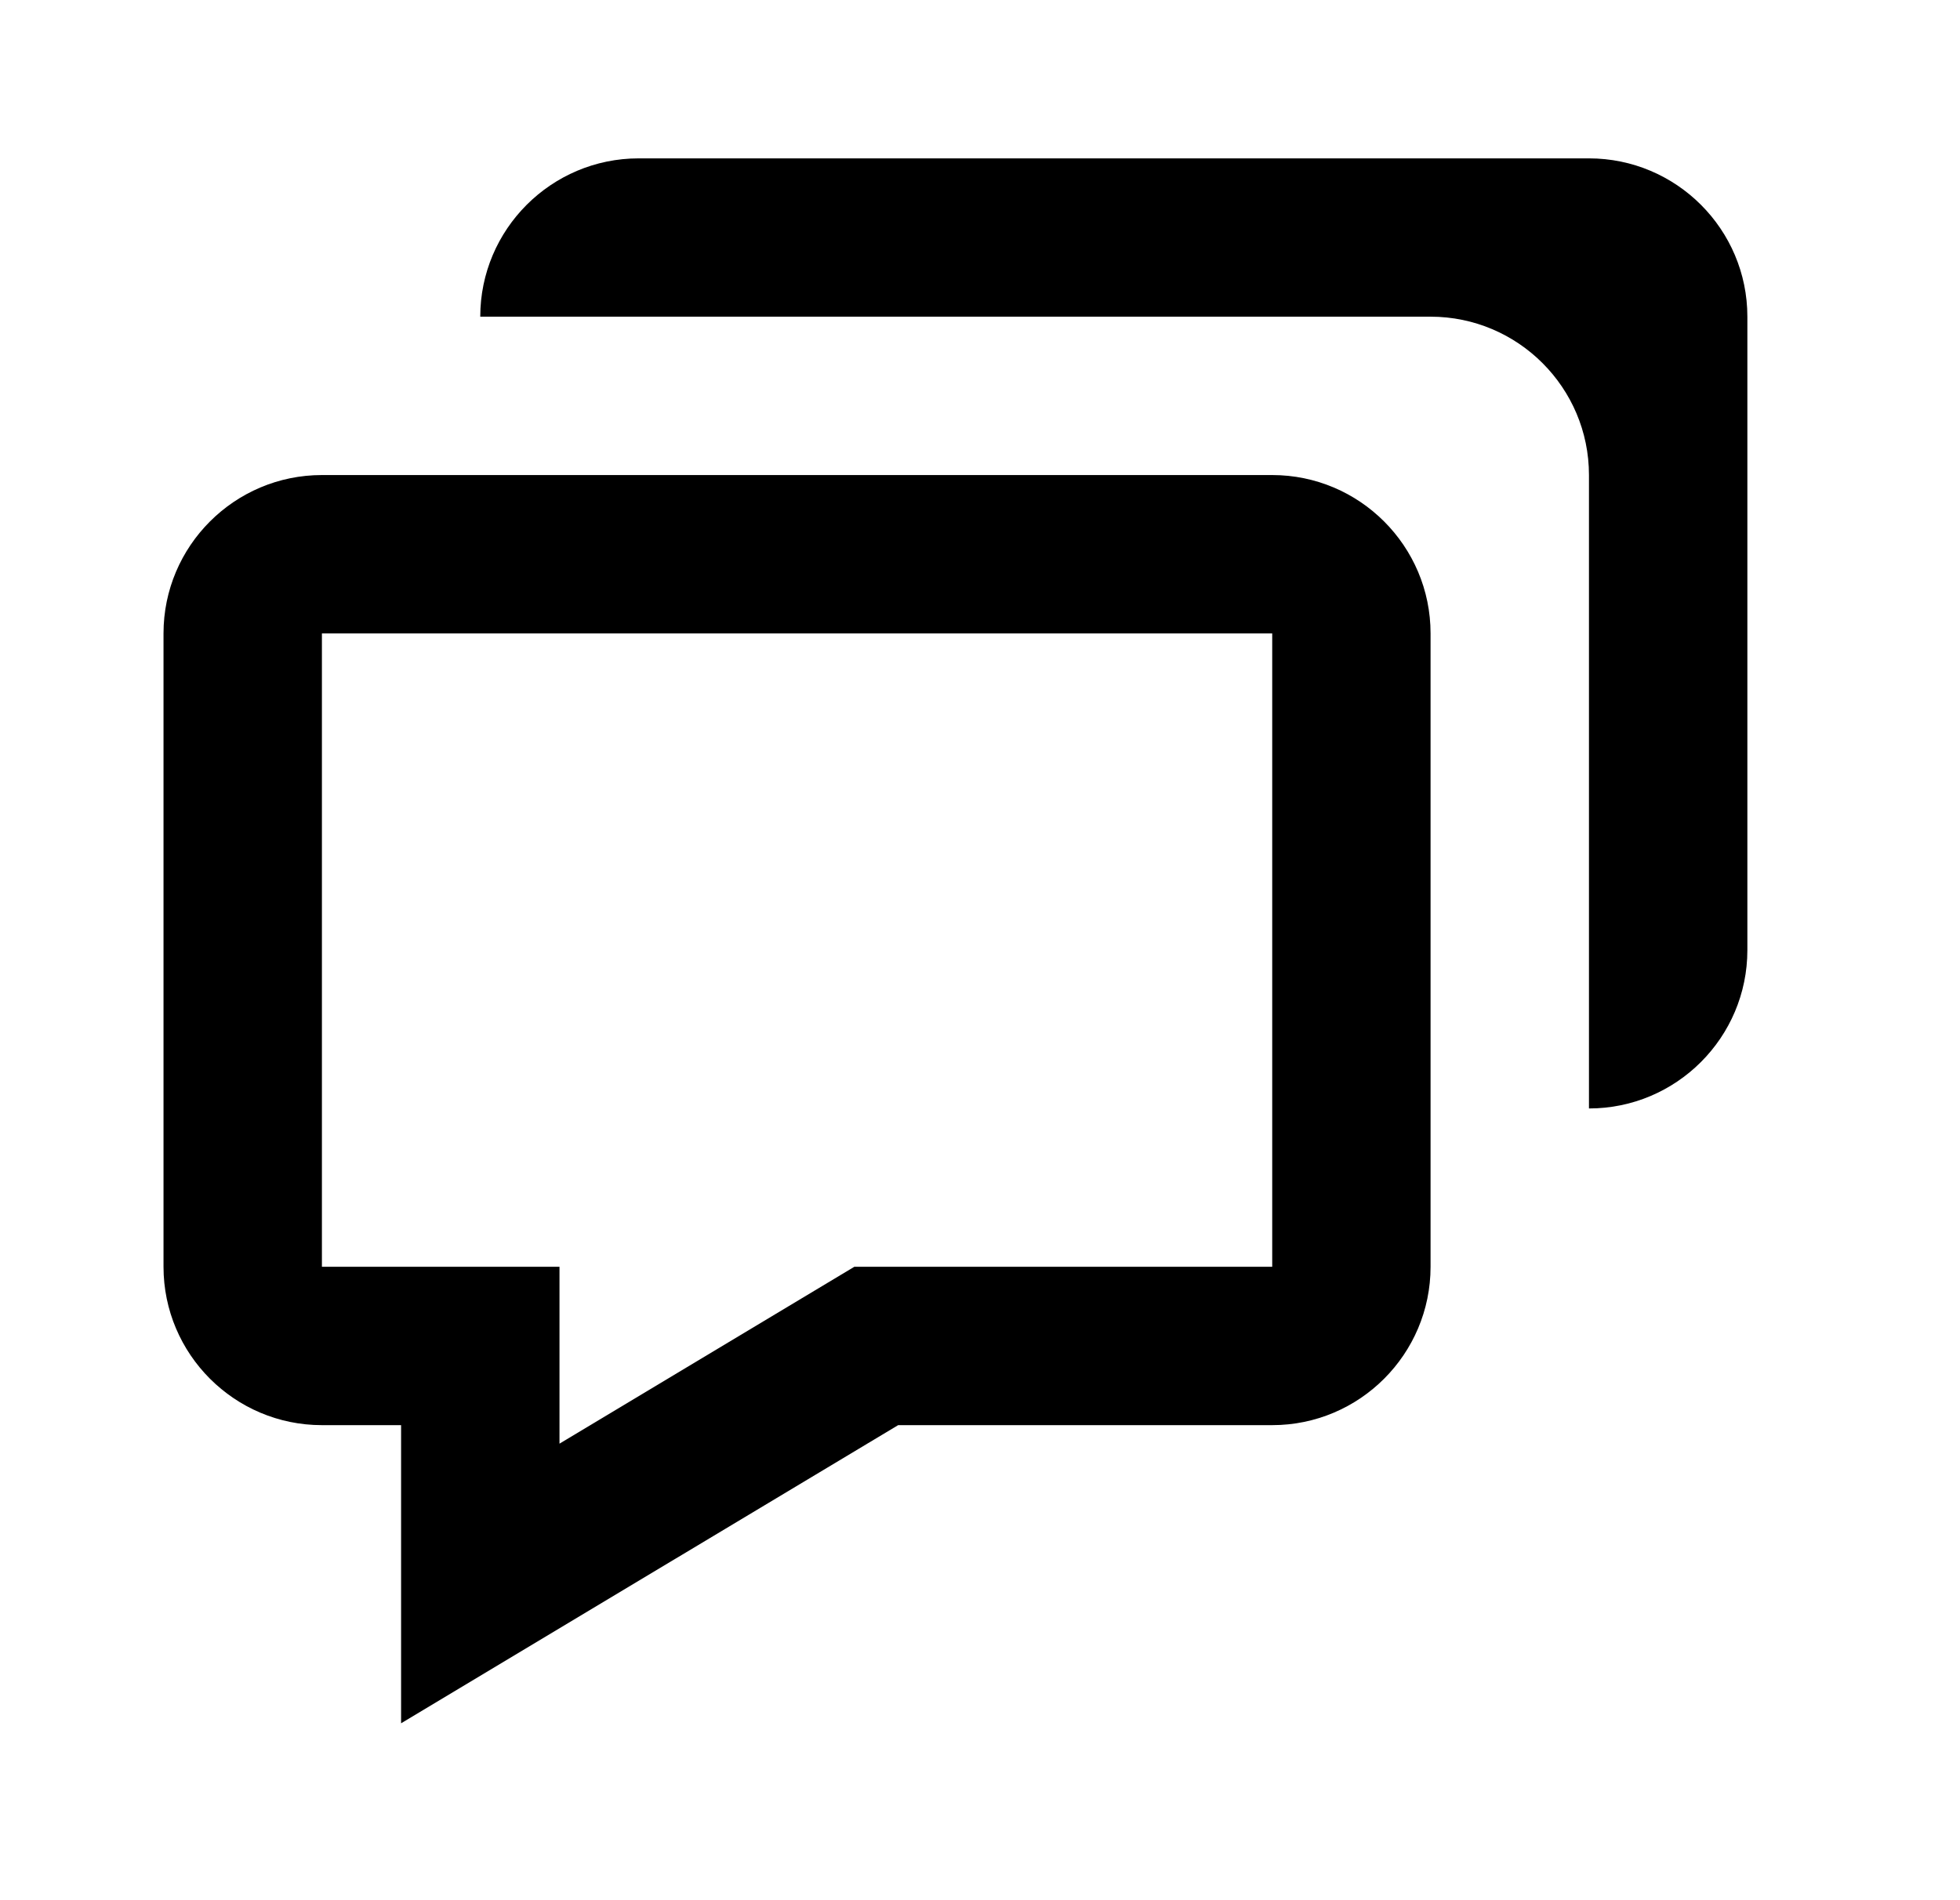 <?xml version="1.0" encoding="UTF-8"?> <svg xmlns="http://www.w3.org/2000/svg" width="33" height="32" viewBox="0 0 33 32" fill="none"><path d="M6.753 24V29.021L15.122 24H21.42C22.89 24 24.086 22.804 24.086 21.333V10.667C24.086 9.196 22.89 8 21.42 8H5.42C3.949 8 2.753 9.196 2.753 10.667V21.333C2.753 22.804 3.949 24 5.42 24H6.753ZM5.42 10.667H21.42V21.333H14.384L9.42 24.312V21.333H5.42V10.667Z" fill="#03336B" style="fill:#03336B;fill:color(display-p3 0.012 0.2 0.42);fill-opacity:1;"></path><path d="M26.753 2.667H10.753C9.282 2.667 8.086 3.863 8.086 5.333H24.086C25.557 5.333 26.753 6.529 26.753 8V18.667C28.224 18.667 29.42 17.471 29.42 16V5.333C29.42 3.863 28.224 2.667 26.753 2.667Z" fill="#03336B" style="fill:#03336B;fill:color(display-p3 0.012 0.2 0.42);fill-opacity:1;"></path></svg> 